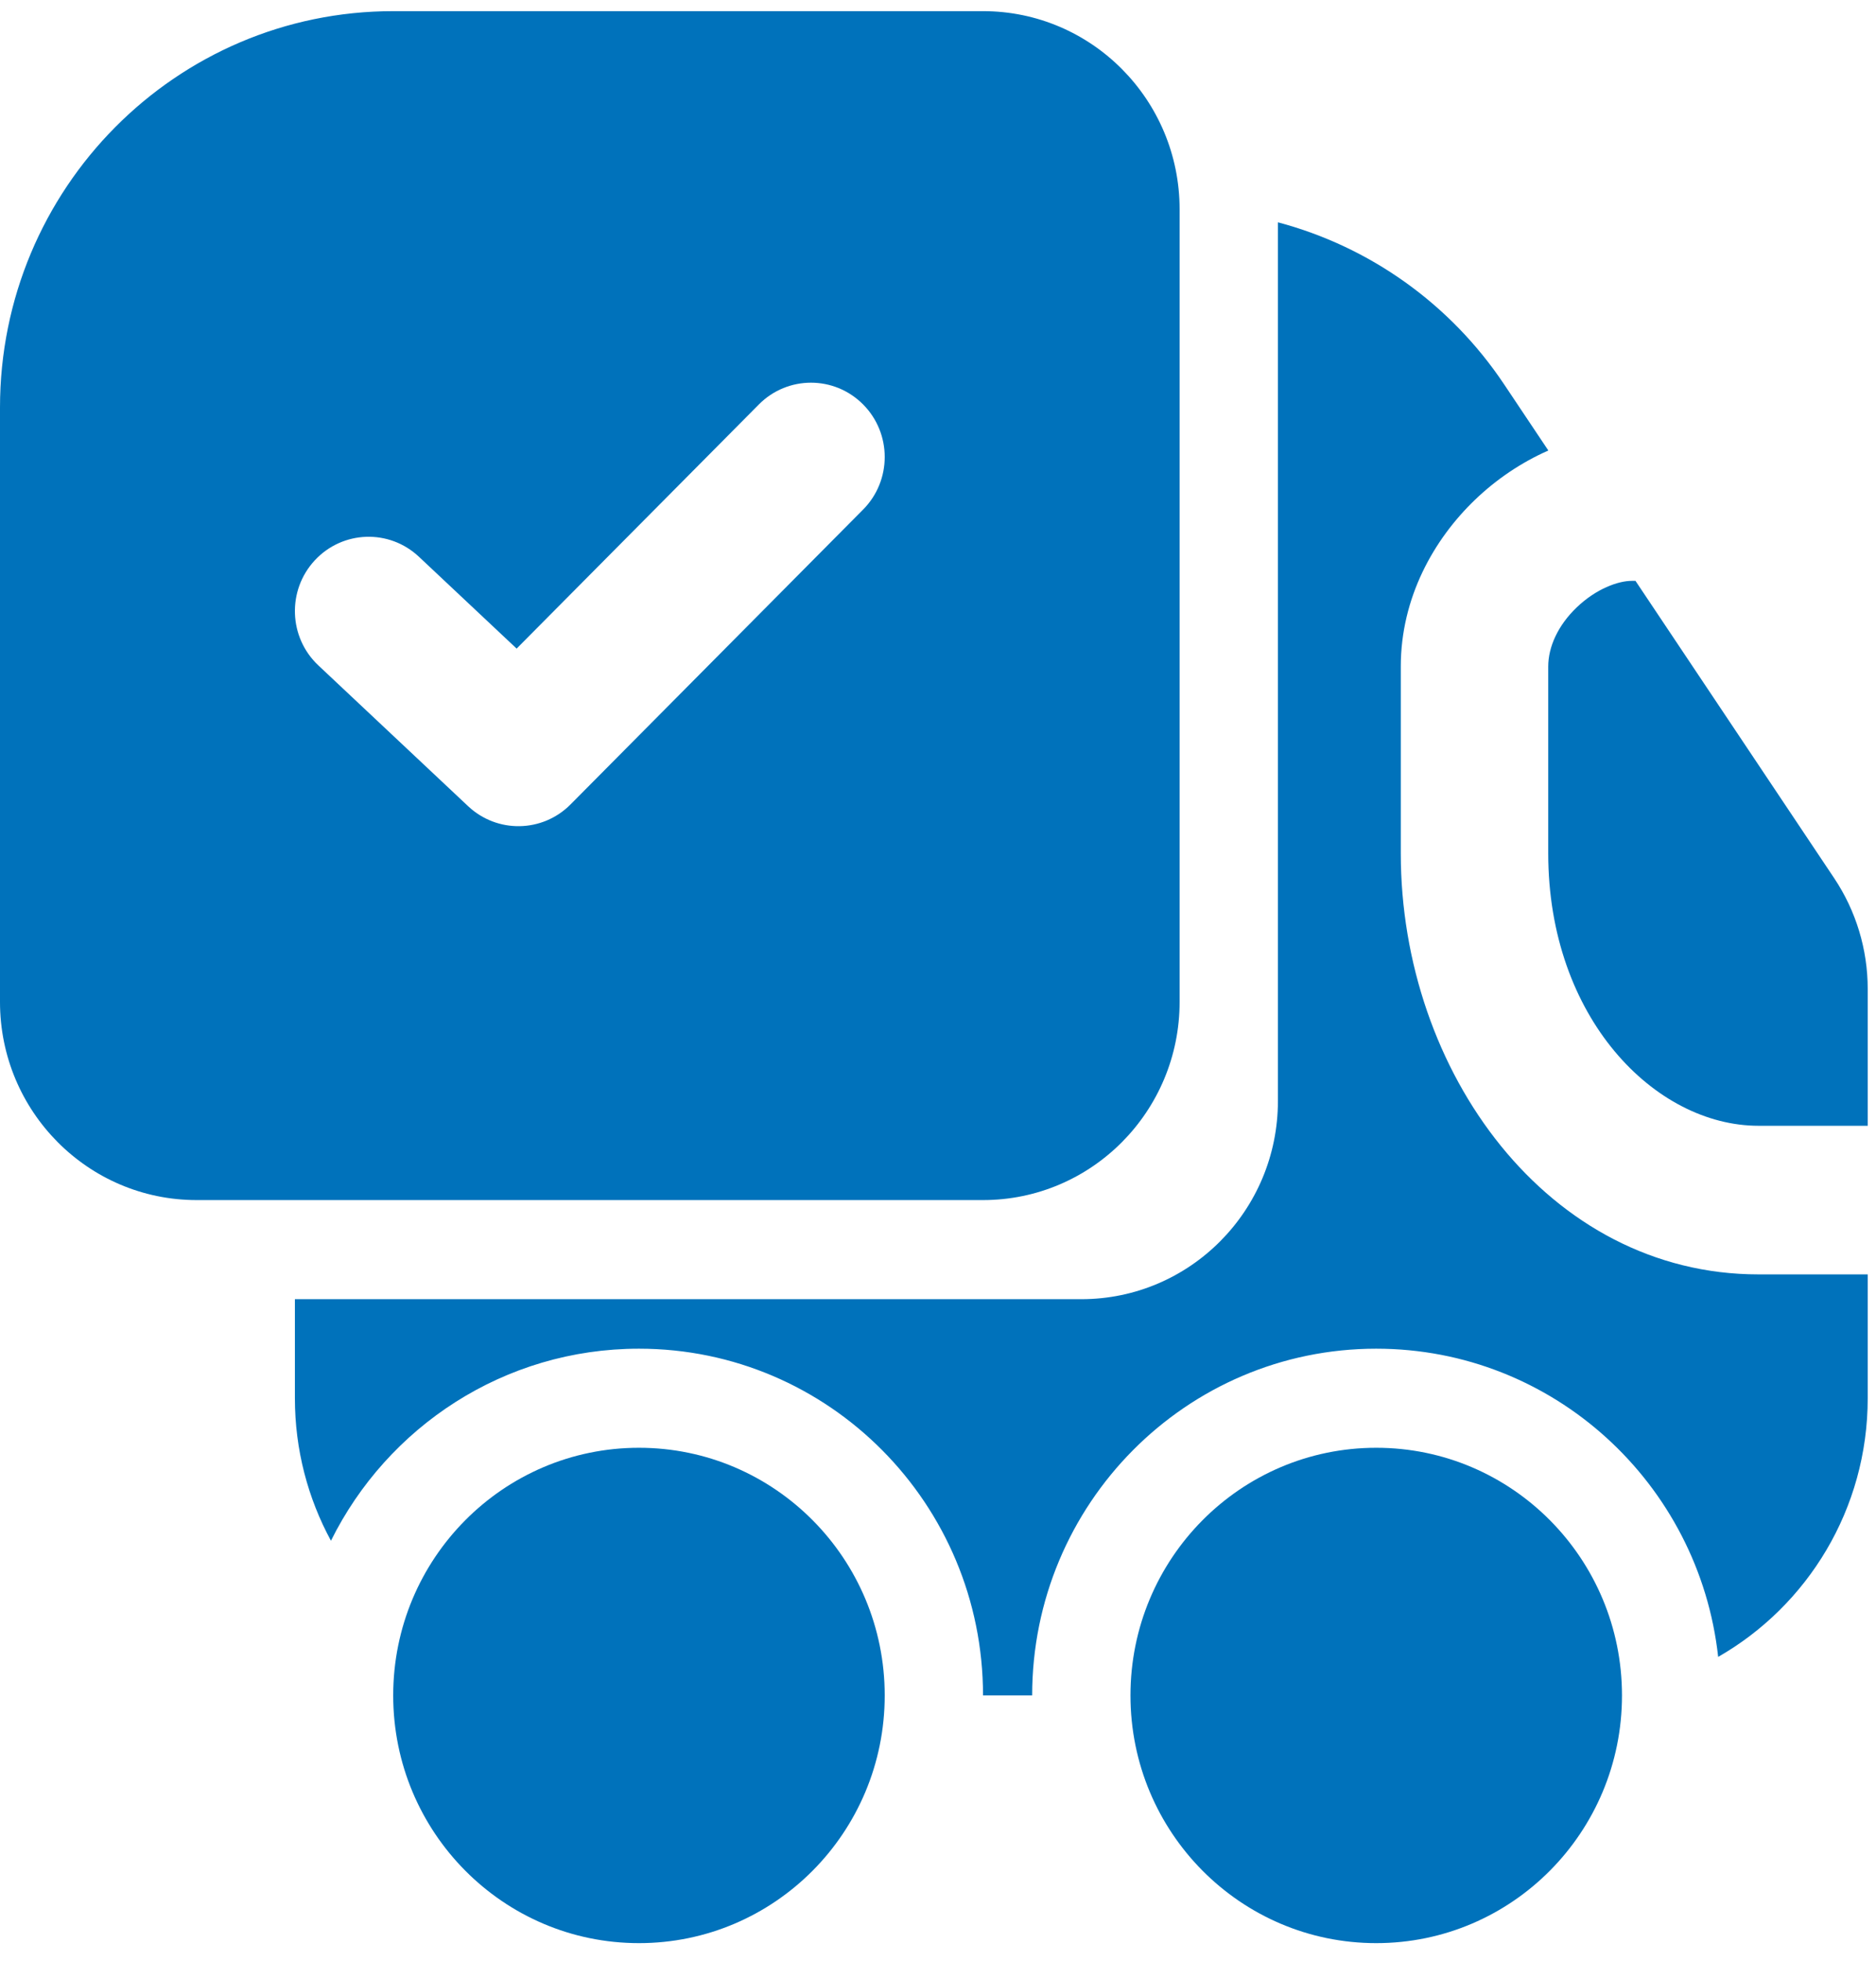 <svg xmlns="http://www.w3.org/2000/svg" width="67" height="70" viewBox="0 0 67 70" fill="none"><path fill-rule="evenodd" clip-rule="evenodd" d="M14.043 0.398H35.108C38.986 0.398 42.129 3.565 42.129 7.472V35.766C42.129 39.672 38.986 42.839 35.108 42.839H7.022C3.144 42.839 0 39.672 0 35.766V14.545C0 6.732 6.287 0.398 14.043 0.398ZM30.826 18.189C31.854 17.153 31.854 15.474 30.826 14.438C29.797 13.402 28.13 13.402 27.102 14.438L18.451 23.153L14.961 19.874C13.898 18.875 12.232 18.933 11.24 20.005C10.248 21.076 10.306 22.754 11.37 23.753L16.719 28.779C17.757 29.754 19.374 29.726 20.377 28.715L30.826 18.189Z" fill="#0072BB"></path><path d="M31.597 60.522C31.597 65.406 27.667 69.364 22.82 69.364C17.973 69.364 14.043 65.406 14.043 60.522C14.043 55.639 17.973 51.681 22.82 51.681C27.667 51.681 31.597 55.639 31.597 60.522Z" fill="#0072BB"></path><path d="M57.928 60.522C57.928 65.406 53.998 69.364 49.151 69.364C44.303 69.364 40.374 65.406 40.374 60.522C40.374 55.639 44.303 51.681 49.151 51.681C53.998 51.681 57.928 55.639 57.928 60.522Z" fill="#0072BB"></path><path d="M38.618 46.377H10.532V49.912C10.532 51.755 10.999 53.489 11.82 55C13.835 50.935 18.004 48.144 22.82 48.144C29.606 48.144 35.108 53.686 35.108 60.522H36.863C36.863 53.686 42.364 48.144 49.151 48.144C55.475 48.144 60.684 52.957 61.363 59.146C64.553 57.322 66.704 53.87 66.704 49.912V45.492H62.804C55.298 45.492 50.028 38.264 50.028 30.461V23.796C50.028 21.342 51.201 19.255 52.688 17.832C53.433 17.119 54.325 16.509 55.298 16.082L53.715 13.715C51.787 10.831 48.9 8.8 45.64 7.936V39.303C45.64 43.21 42.496 46.377 38.618 46.377Z" fill="#0072BB"></path><path d="M58.41 20.735H58.279C57.795 20.735 57.012 21.012 56.313 21.68C55.638 22.326 55.294 23.095 55.294 23.796V30.461C55.294 36.332 59.107 40.187 62.804 40.187H66.704V35.301C66.704 33.893 66.287 32.517 65.507 31.349L58.41 20.735Z" fill="#0072BB"></path></svg>